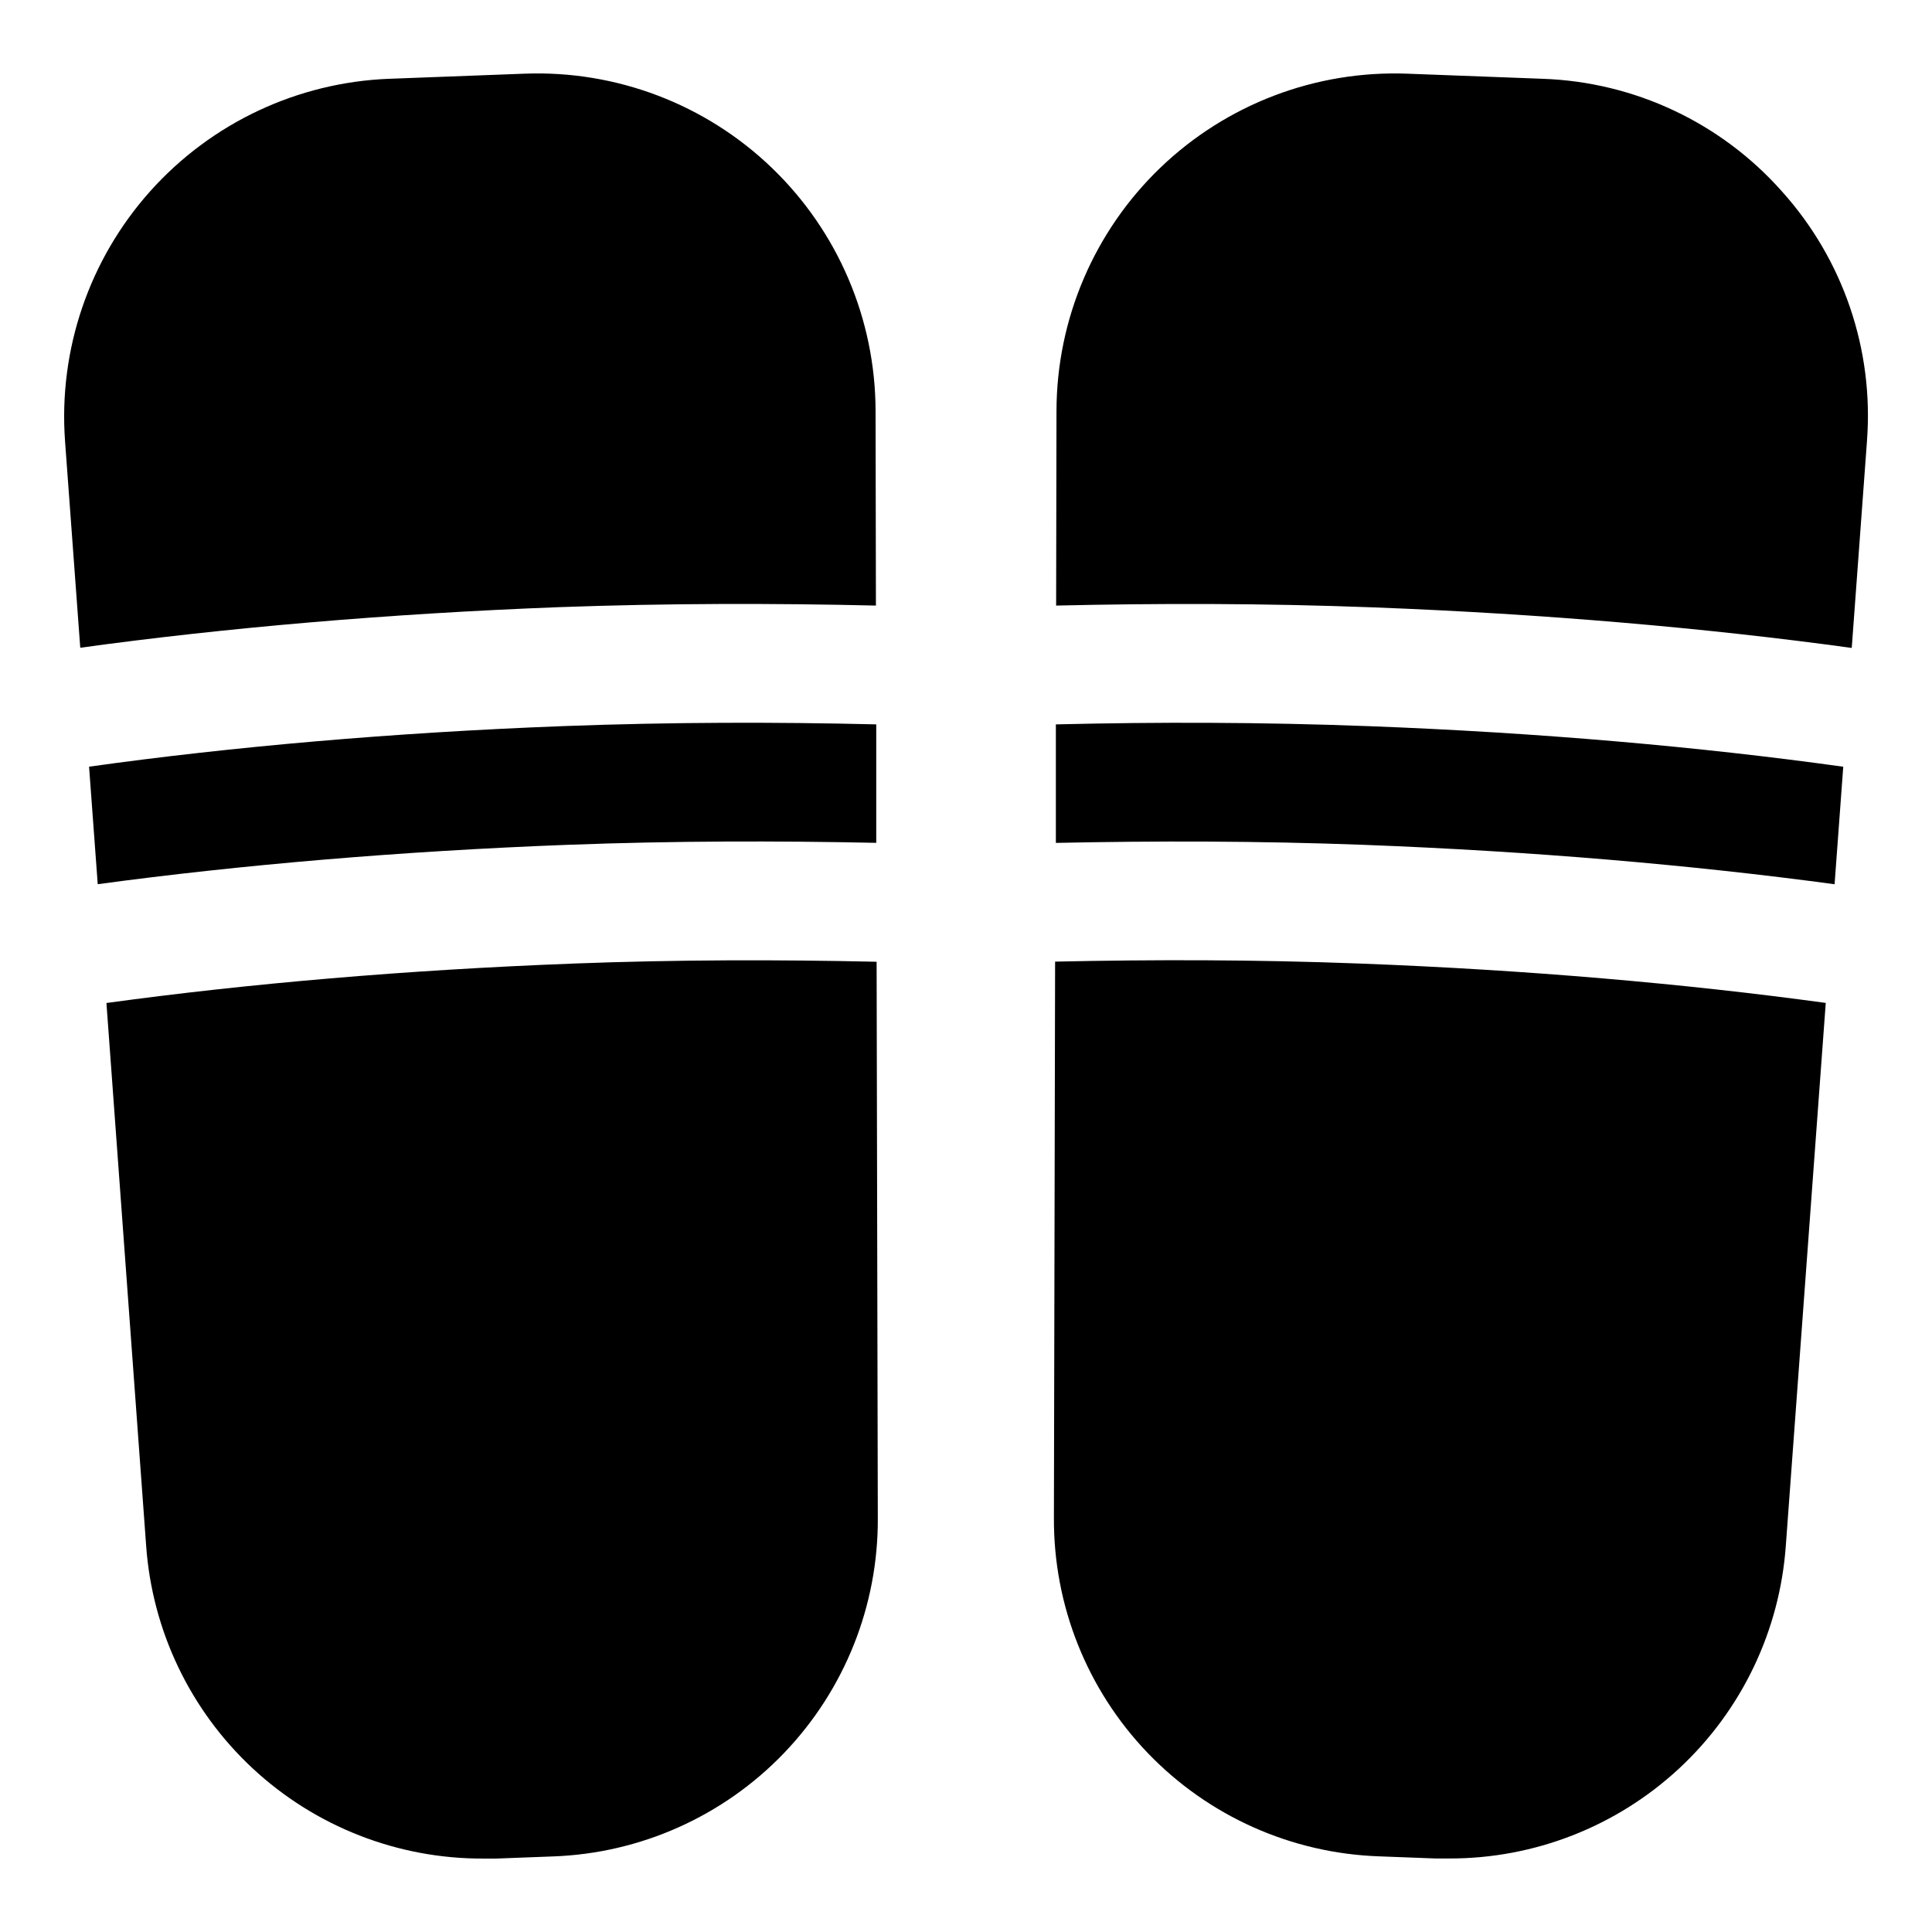 <?xml version="1.0" encoding="UTF-8"?>
<!-- The Best Svg Icon site in the world: iconSvg.co, Visit us! https://iconsvg.co -->
<svg fill="#000000" width="800px" height="800px" version="1.1" viewBox="144 144 512 512" xmlns="http://www.w3.org/2000/svg">
 <path d="m294.51 367.88c-44.32 1.684-86.75 5.32-124.61 10.438l-2.297-31.141c37.785-5.289 80.75-9.055 125.75-10.754 28.637-1.07 56.238-1.102 82.859-0.457v31.395c-26.367-0.551-53.559-0.535-81.695 0.52zm1.195 31.488c-44.082 1.668-86.168 5.32-123.5 10.438l10.52 143.75c1.586 22.574 11.688 43.699 28.258 59.105 16.574 15.41 38.383 23.945 61.012 23.879h3.496l14.957-0.566c23.219-0.797 45.211-10.617 61.305-27.375s25.016-39.133 24.875-62.363l-0.316-147.36c-26.008-0.586-52.852-0.57-80.621 0.484zm80.422-94.875-0.094-51.641v0.004c-0.055-24.316-9.988-47.562-27.523-64.41-17.535-16.844-41.164-25.84-65.461-24.922l-35.879 1.355v-0.004c-24.281 0.93-47.145 11.68-63.348 29.785-16.203 18.109-24.352 42.023-22.586 66.254l4.031 54.742c38.414-5.289 81.648-9.035 126.85-10.754 29-1.051 56.977-1.051 83.992-0.422zm47.688 31.488v31.395c26.418-0.551 53.609-0.535 81.758 0.52 44.32 1.684 86.75 5.32 124.61 10.438l2.297-31.141c-37.863-5.289-80.75-9.055-125.75-10.754-28.711-1.086-56.359-1.117-82.934-0.469zm-0.203 62.867-0.316 147.36 0.004 0.004c-0.141 23.23 8.781 45.605 24.875 62.363s38.086 26.578 61.309 27.375l14.957 0.566h3.496-0.004c22.637 0.082 44.457-8.445 61.047-23.852 16.586-15.402 26.695-36.535 28.285-59.117l10.578-143.76c-37.328-5.117-79.398-8.77-123.5-10.438-27.816-1.059-54.66-1.074-80.734-0.508zm192.57-204.18c-16.148-18.184-39.047-28.949-63.355-29.789l-35.879-1.352c-24.293-0.914-47.914 8.082-65.445 24.922-17.527 16.844-27.465 40.086-27.523 64.395l-0.094 51.641c27.016-0.629 54.992-0.629 83.996 0.473 45.199 1.715 88.434 5.465 126.85 10.754l4.031-54.742-0.004-0.004c1.875-24.258-6.285-48.223-22.578-66.297z"/>
</svg>